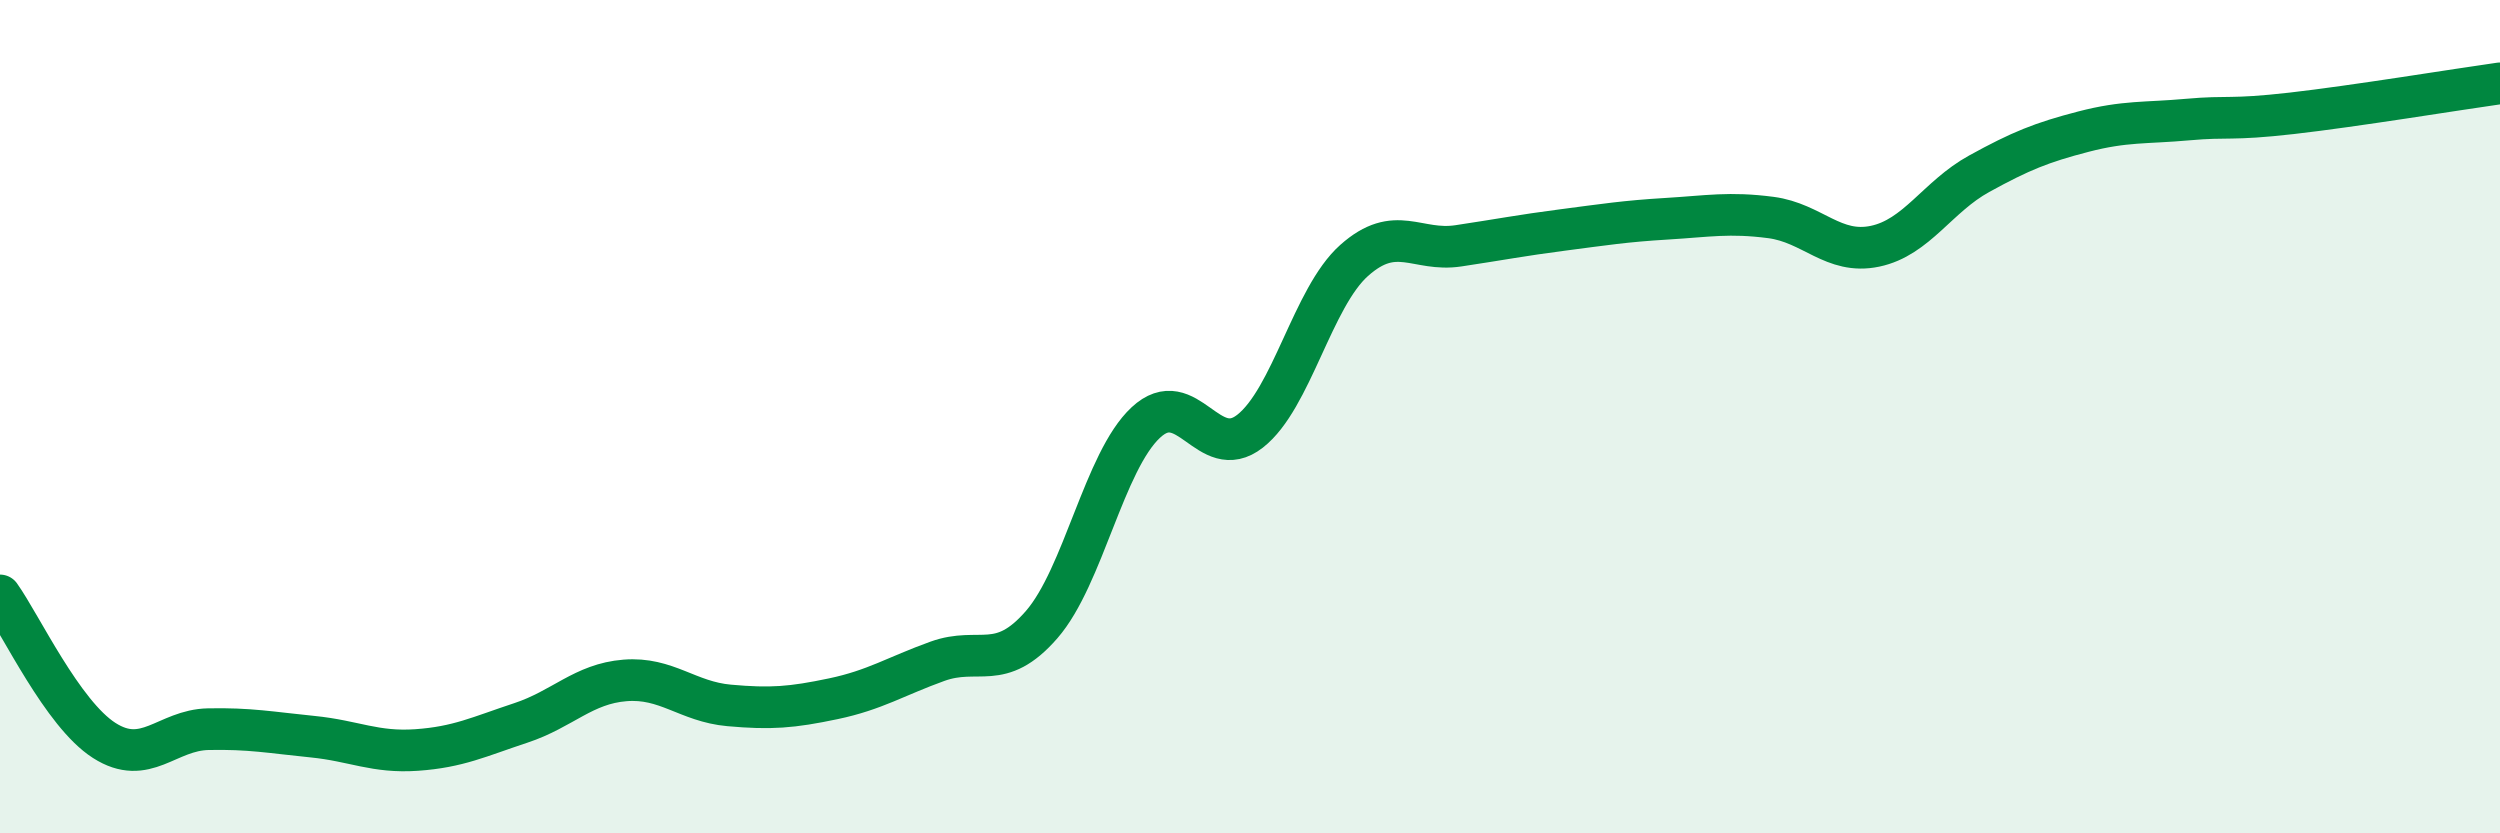 
    <svg width="60" height="20" viewBox="0 0 60 20" xmlns="http://www.w3.org/2000/svg">
      <path
        d="M 0,14.29 C 0.5,14.99 1.5,17.13 2.5,17.77 C 3.5,18.41 4,17.52 5,17.5 C 6,17.48 6.5,17.58 7.5,17.68 C 8.5,17.78 9,18.07 10,18 C 11,17.93 11.5,17.68 12.5,17.35 C 13.5,17.02 14,16.41 15,16.33 C 16,16.25 16.5,16.84 17.5,16.93 C 18.5,17.02 19,16.98 20,16.77 C 21,16.56 21.5,16.23 22.5,15.87 C 23.5,15.51 24,16.14 25,14.99 C 26,13.84 26.5,11.07 27.5,10.14 C 28.5,9.21 29,11.13 30,10.35 C 31,9.57 31.5,7.14 32.5,6.25 C 33.5,5.36 34,6.05 35,5.9 C 36,5.75 36.5,5.65 37.5,5.52 C 38.5,5.39 39,5.31 40,5.25 C 41,5.19 41.5,5.09 42.5,5.22 C 43.5,5.35 44,6.12 45,5.91 C 46,5.7 46.5,4.72 47.5,4.17 C 48.5,3.62 49,3.42 50,3.16 C 51,2.9 51.5,2.96 52.5,2.87 C 53.5,2.78 53.5,2.89 55,2.72 C 56.5,2.55 59,2.14 60,2L60 20L0 20Z"
        fill="#008740"
        opacity="0.1"
        stroke-linecap="round"
        stroke-linejoin="round"
      />
      <path
        d="M 0,14.29 C 0.5,14.99 1.5,17.13 2.5,17.77 C 3.5,18.41 4,17.52 5,17.5 C 6,17.48 6.5,17.58 7.5,17.68 C 8.5,17.78 9,18.07 10,18 C 11,17.93 11.5,17.68 12.5,17.35 C 13.5,17.02 14,16.41 15,16.33 C 16,16.25 16.5,16.84 17.5,16.93 C 18.5,17.02 19,16.98 20,16.77 C 21,16.56 21.5,16.23 22.5,15.87 C 23.5,15.51 24,16.14 25,14.99 C 26,13.84 26.5,11.07 27.5,10.14 C 28.5,9.21 29,11.13 30,10.35 C 31,9.57 31.5,7.14 32.5,6.25 C 33.5,5.36 34,6.05 35,5.9 C 36,5.75 36.5,5.65 37.5,5.52 C 38.5,5.39 39,5.31 40,5.25 C 41,5.19 41.5,5.09 42.5,5.22 C 43.5,5.35 44,6.12 45,5.91 C 46,5.7 46.5,4.72 47.5,4.17 C 48.5,3.62 49,3.42 50,3.16 C 51,2.9 51.5,2.96 52.5,2.87 C 53.5,2.78 53.5,2.89 55,2.72 C 56.5,2.55 59,2.14 60,2"
        stroke="#008740"
        stroke-width="1"
        fill="none"
        stroke-linecap="round"
        stroke-linejoin="round"
      />
    </svg>
  